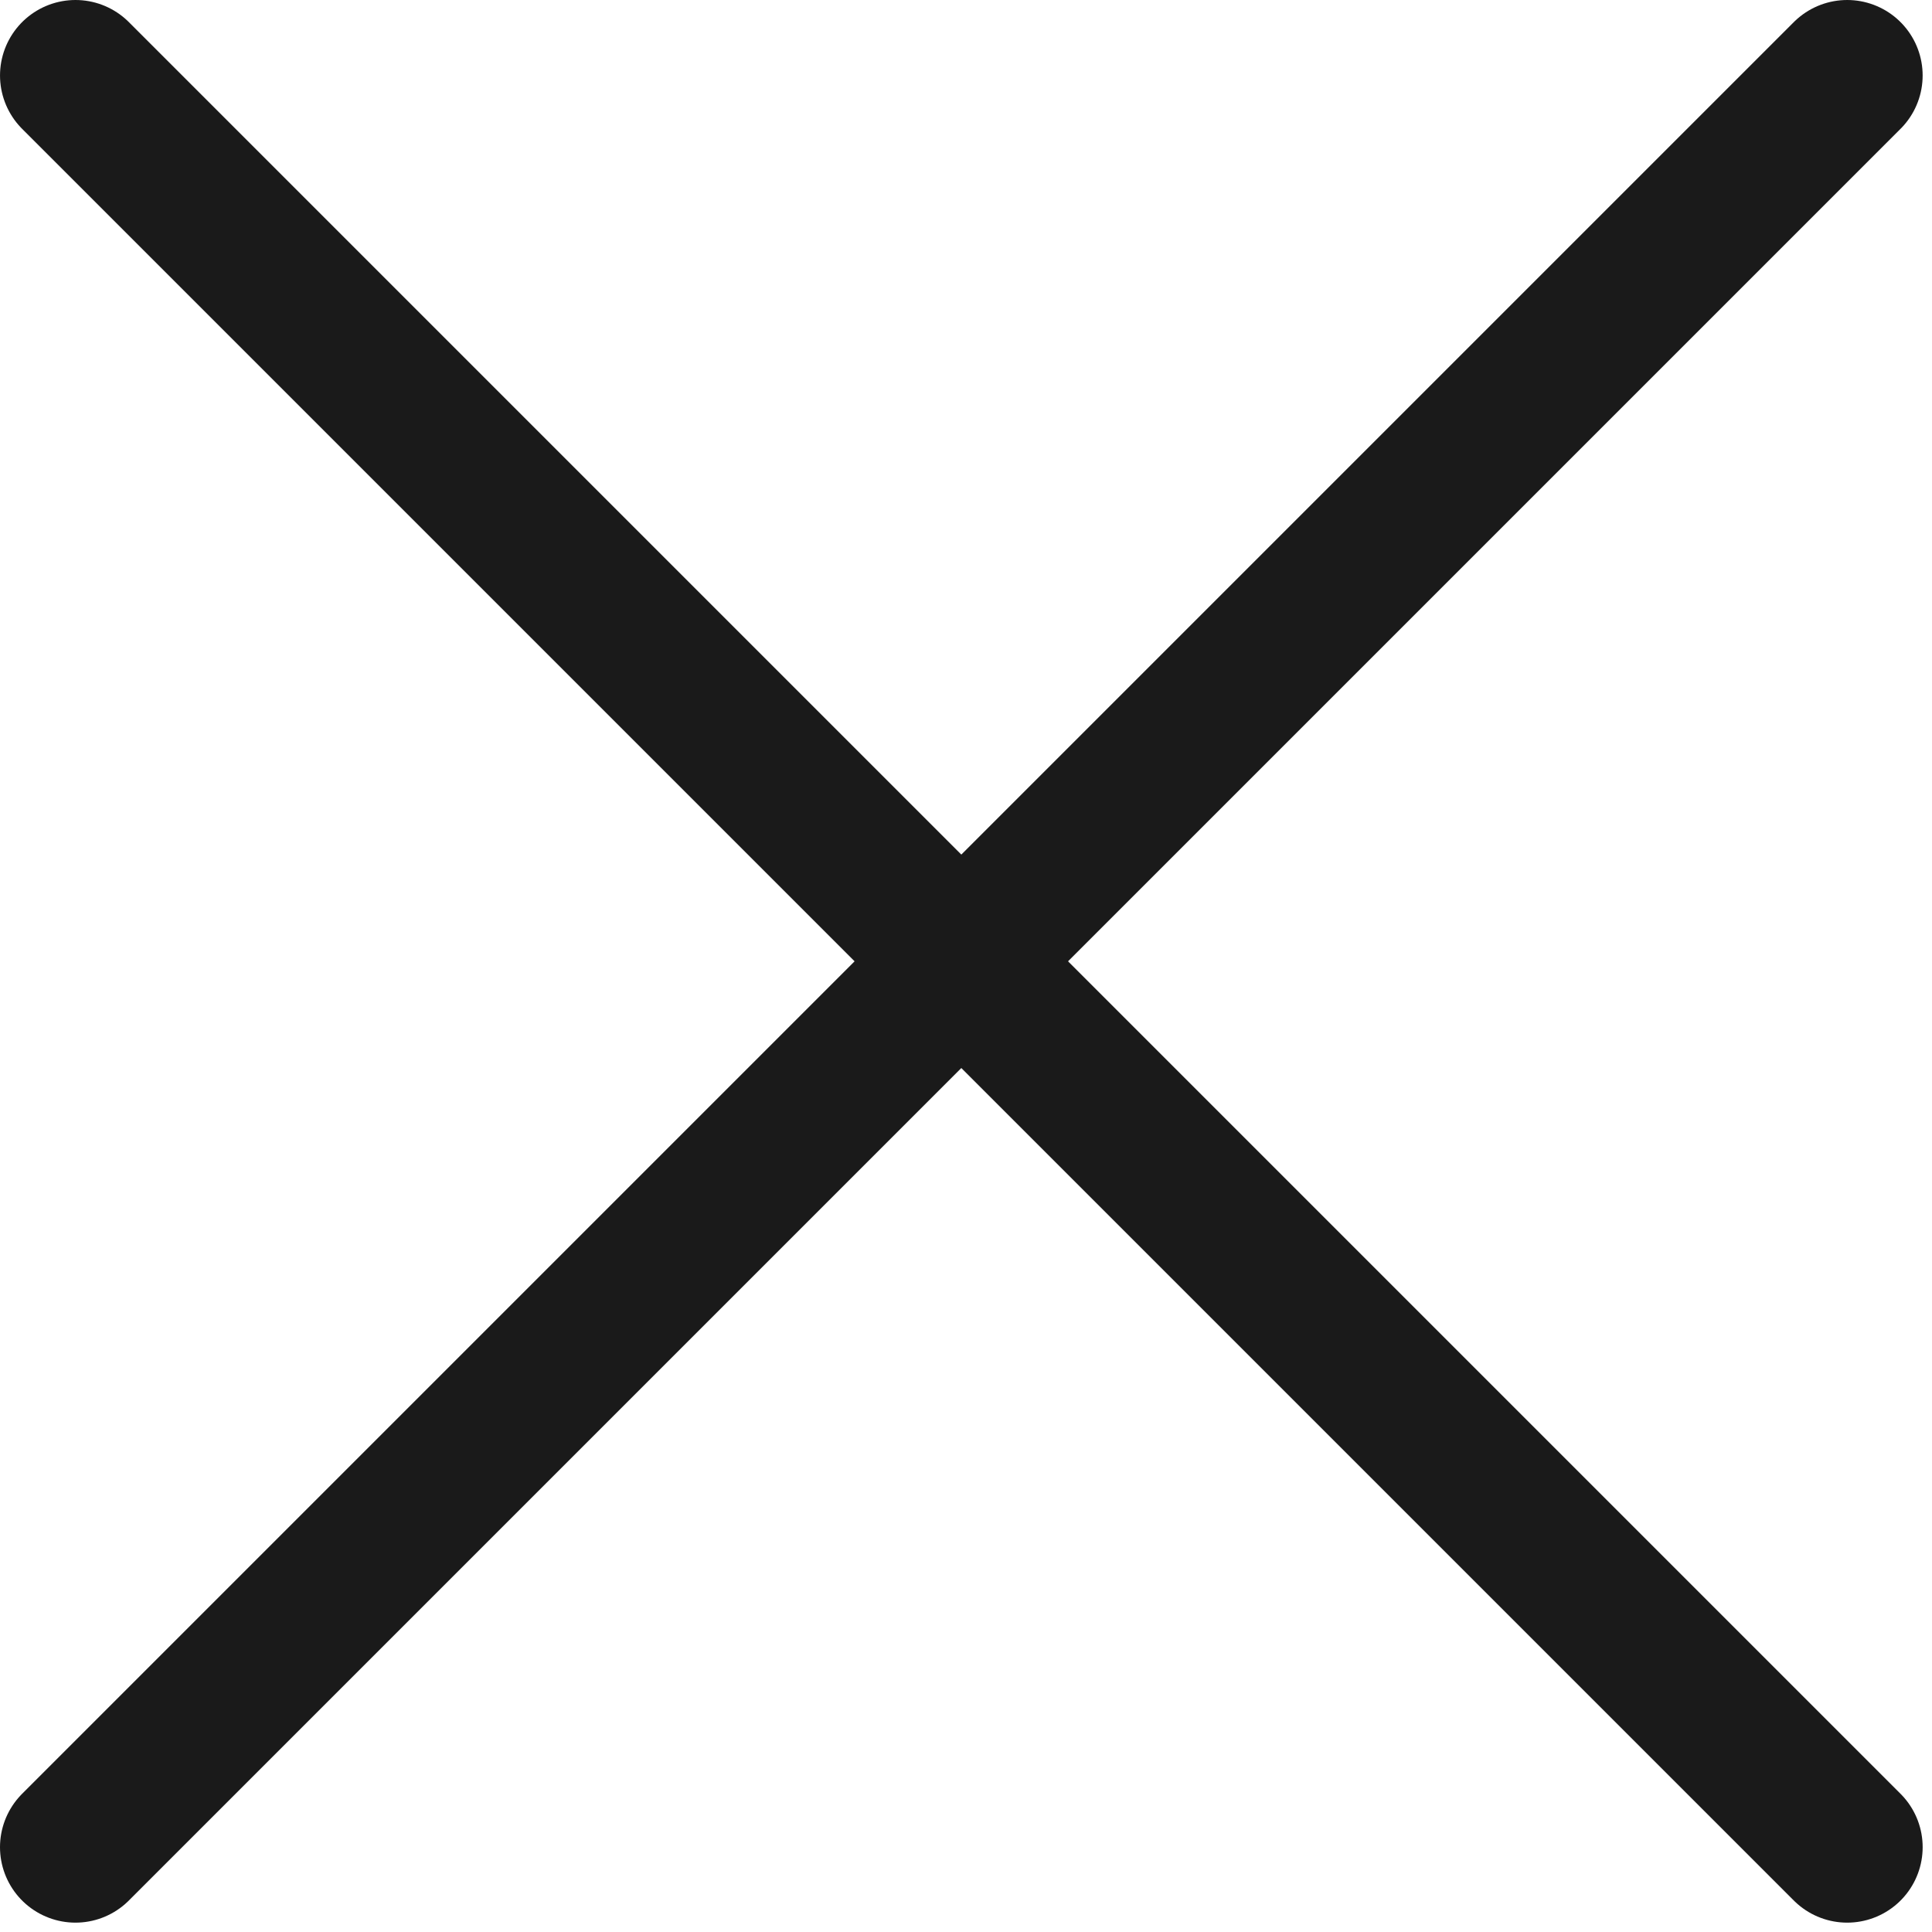 <svg width="128" height="128" viewBox="0 0 128 128" fill="none" xmlns="http://www.w3.org/2000/svg">
<path d="M122.38 5L5 122.38M5.001 5L122.381 122.38" stroke="#1A1A1A" stroke-width="10" stroke-linecap="round" stroke-linejoin="round"/>
</svg>
